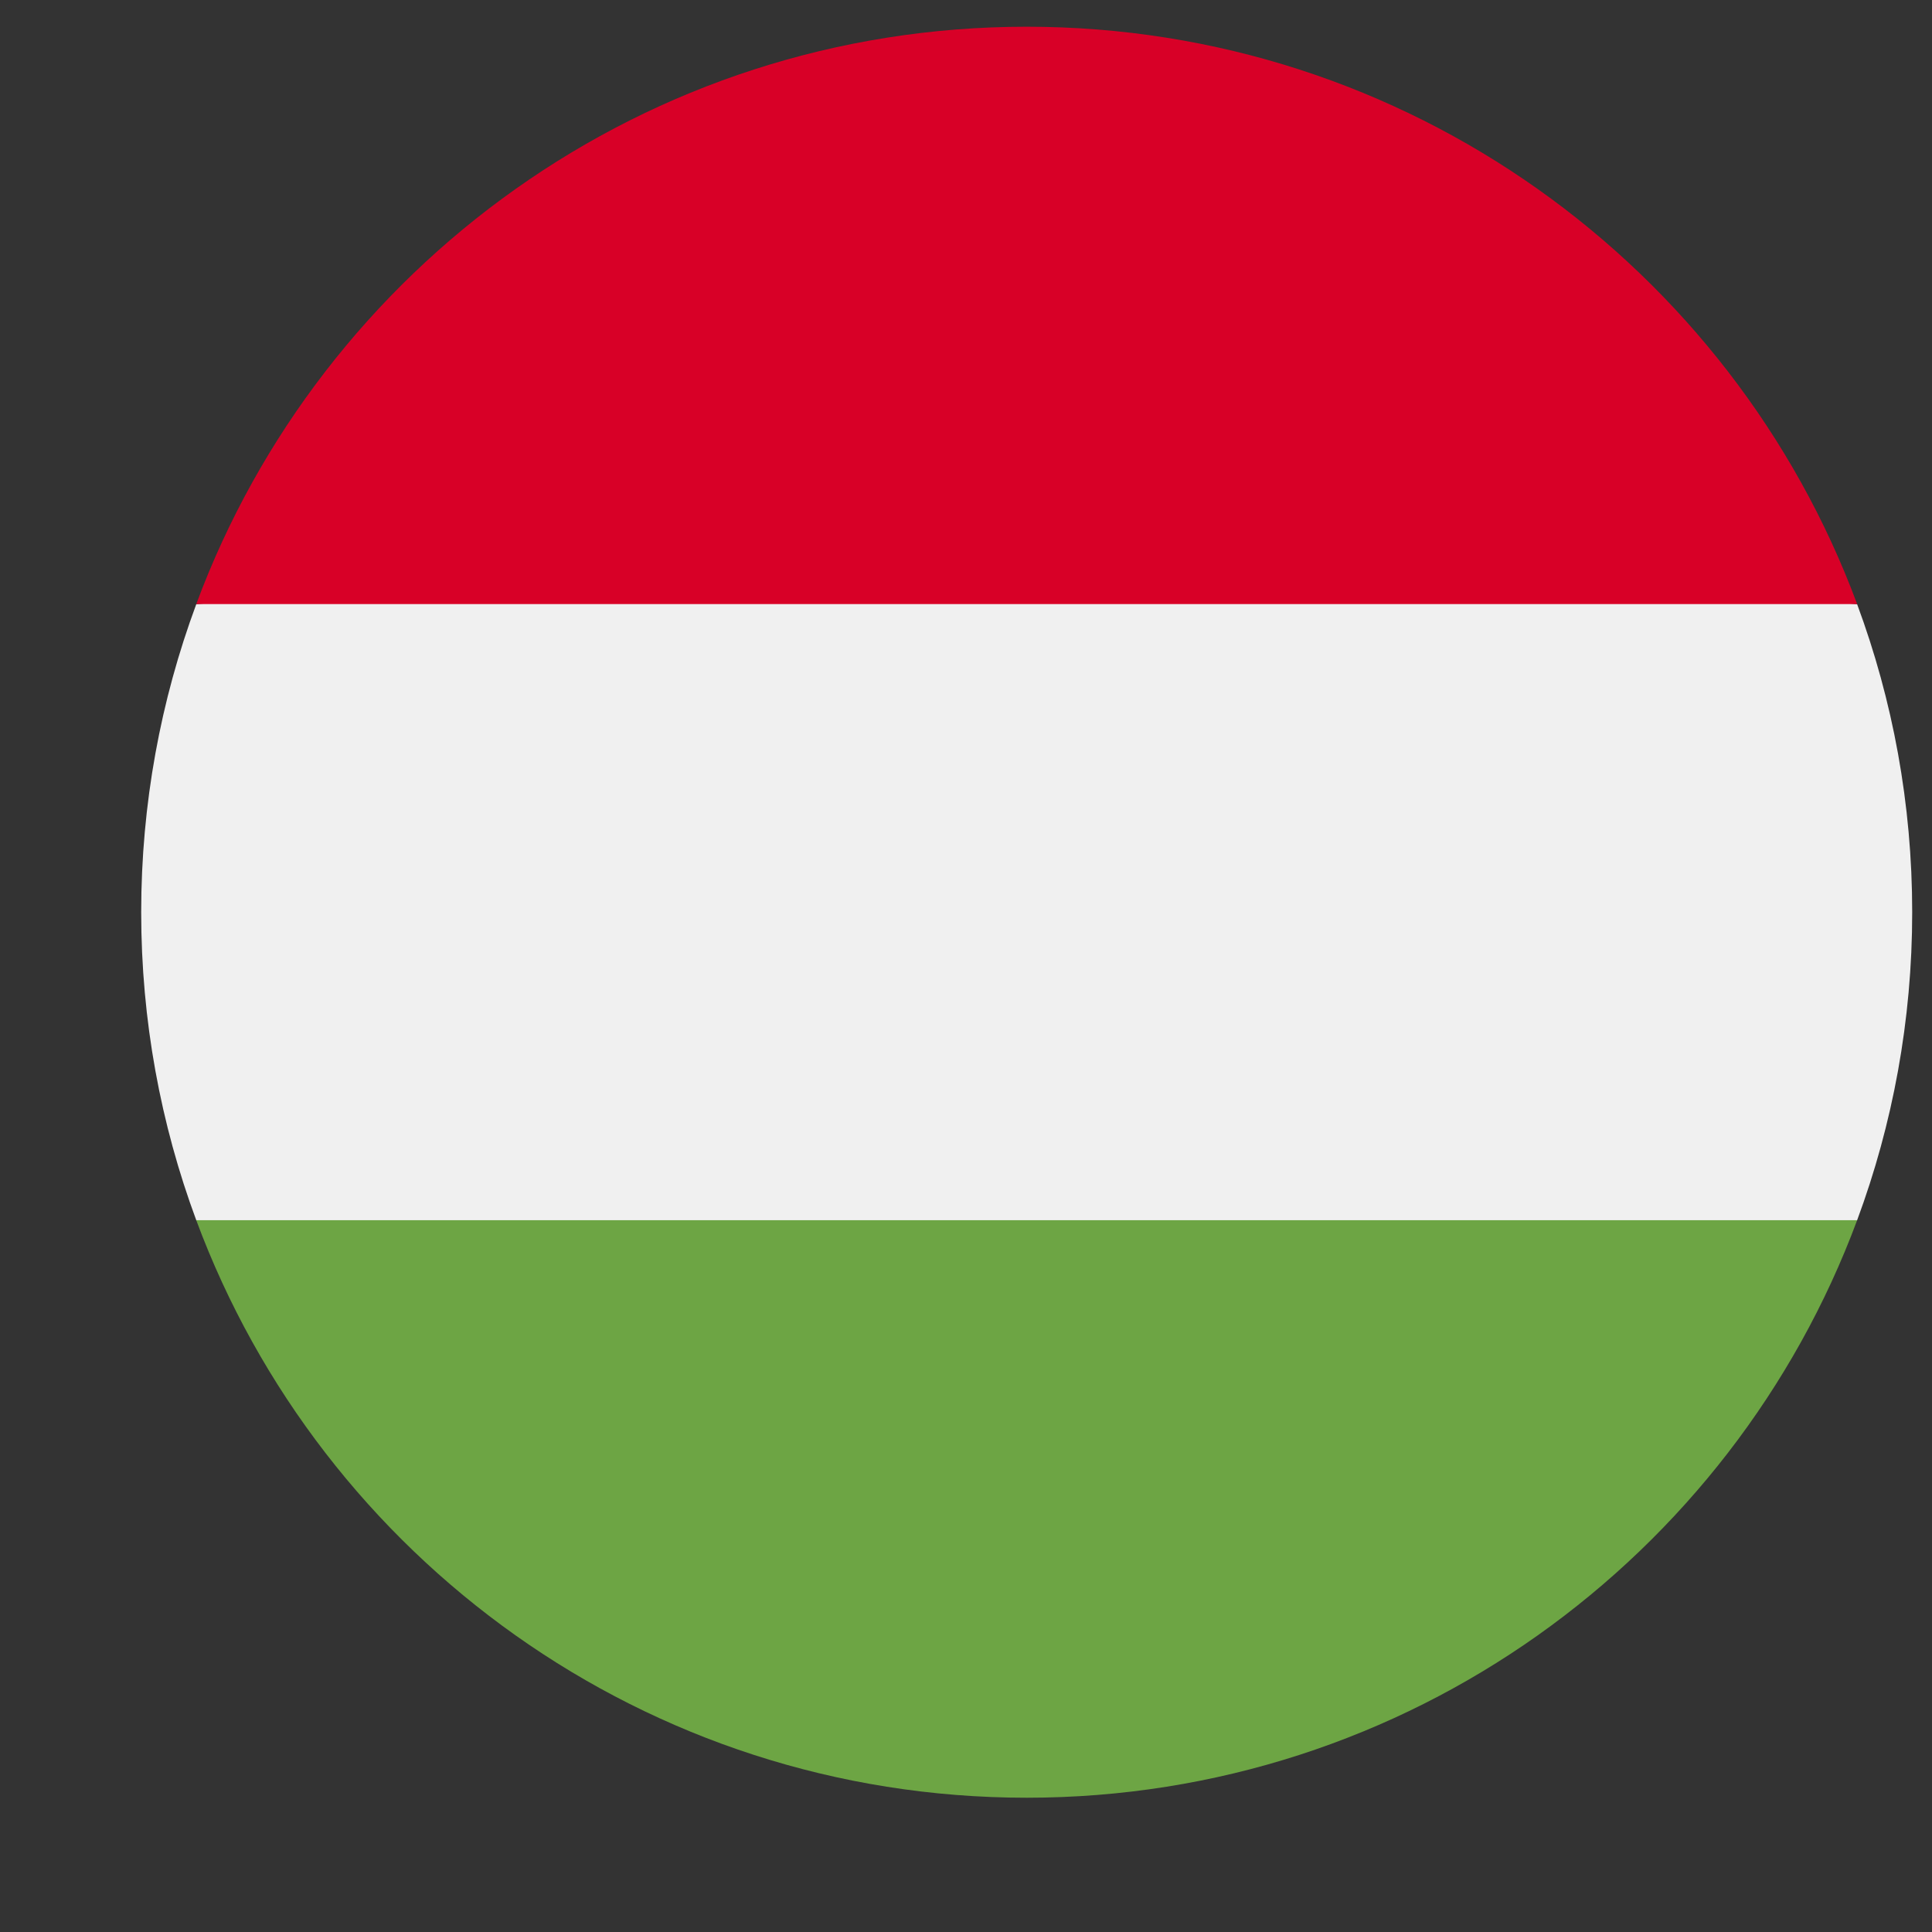 <svg xmlns="http://www.w3.org/2000/svg" width="12" height="12" viewBox="0 0 12 12" fill="none"><rect x="0" y="0" width="12" height="12" fill="#333333" stroke="none"/><g clip-path="url(#clip0_1164_11057)"><path d="M1.219 3.753C0.998 4.349 0.877 4.993 0.877 5.666C0.877 6.338 0.998 6.983 1.219 7.579L6.377 8.057L11.535 7.579C11.756 6.983 11.877 6.338 11.877 5.666C11.877 4.993 11.756 4.349 11.535 3.753L6.377 3.274L1.219 3.753Z" fill="#F0F0F0"></path><path d="M6.377 0.166C4.012 0.166 1.996 1.658 1.219 3.752H11.535C10.757 1.658 8.741 0.166 6.377 0.166Z" fill="#D80027"></path><path d="M6.377 11.166C8.741 11.166 10.757 9.673 11.535 7.579H1.219C1.996 9.673 4.012 11.166 6.377 11.166Z" fill="#6DA544"></path></g><defs><clipPath id="clip0_1164_11057"><rect width="11" height="11" fill="white" transform="translate(0.877 0.166)"></rect></clipPath></defs></svg>
